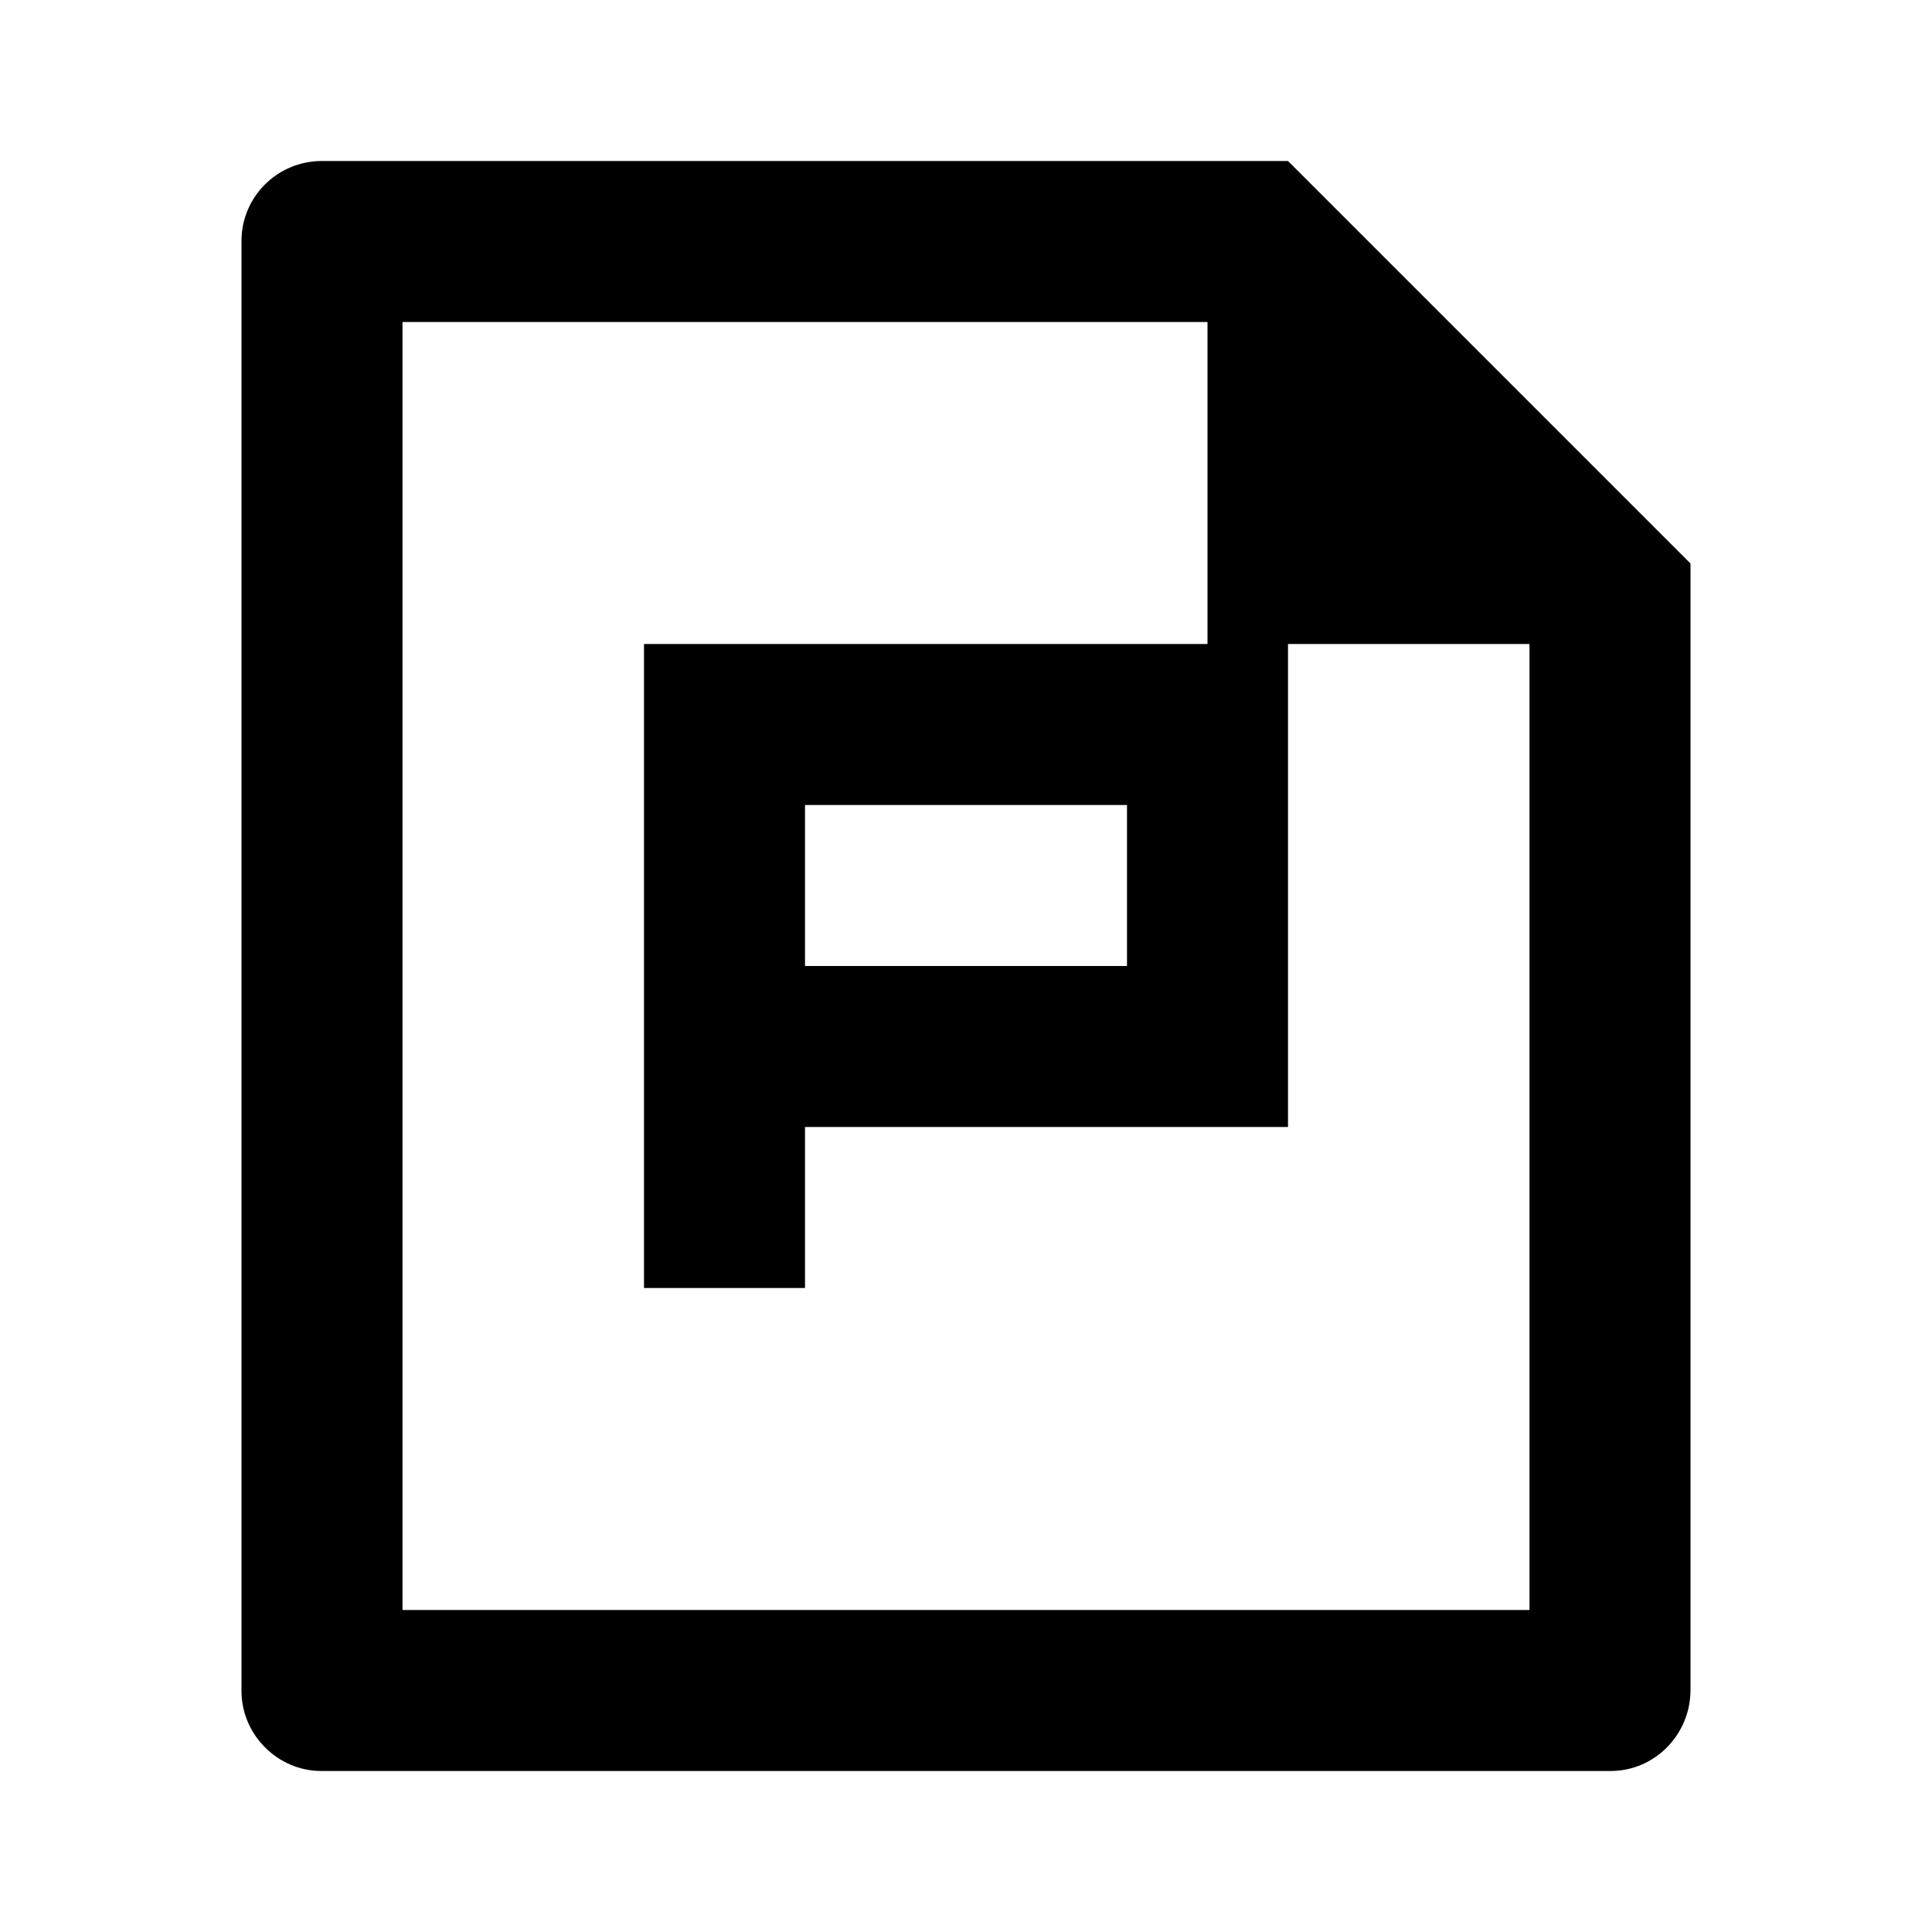 <svg viewBox="0 0 24 24" xmlns="http://www.w3.org/2000/svg"><path d="M3 2.992C3 2.444 3.447 2 3.998 2H16L21 7L21 20.992C21 21.549 20.555 22 20.007 22H3.993C3.445 22 3 21.545 3 21.008V2.992ZM5 4V20H19V8H16V14H10V16H8V8H15V4H5ZM10 10V12H14V10H10Z"/></svg>